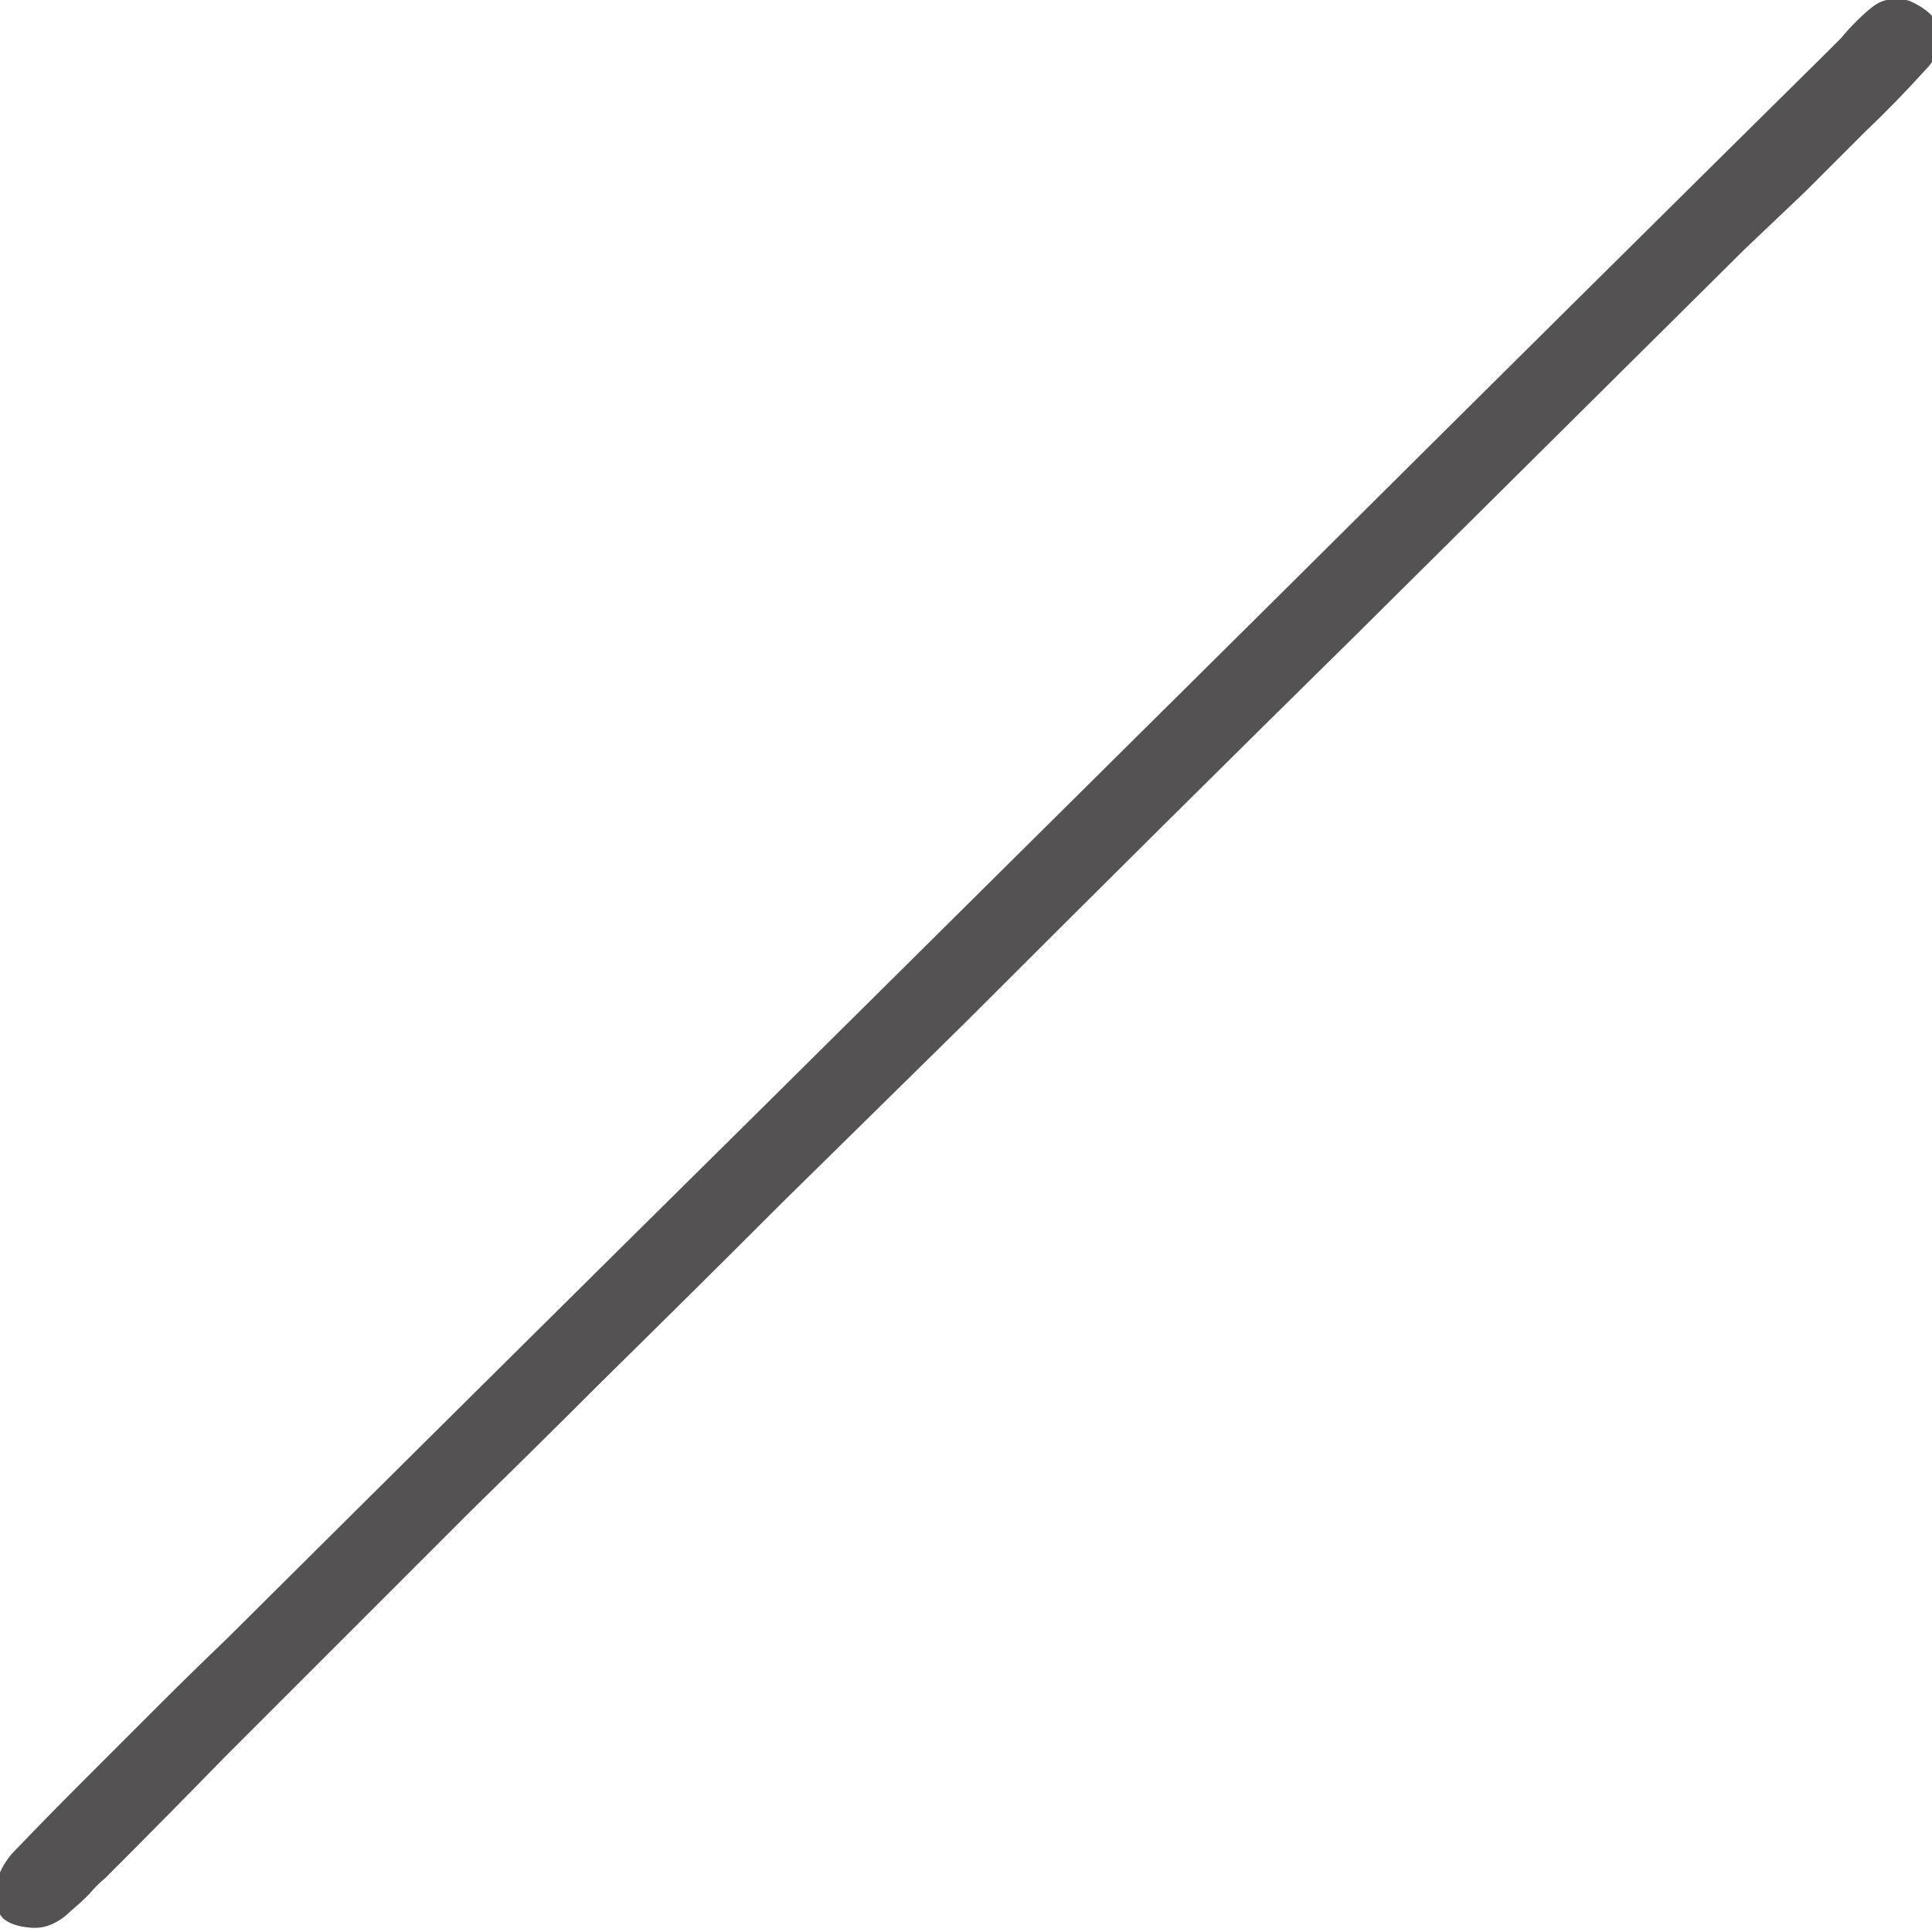 <svg xmlns="http://www.w3.org/2000/svg" height="64" width="64">
  <defs />
  <g>
    <path d="M62.7 -0.05 Q62.75 -0.05 62.8 -0.05 L62.85 -0.05 Q62.95 -0.05 63.1 0 63.2 0 63.3 0.05 63.85 0.3 64.1 0.65 64.3 1.05 64.25 1.5 64.15 1.95 63.75 2.35 62.8 3.4 61.8 4.35 60.8 5.35 59.8 6.35 58.8 7.3 57.8 8.25 51.35 14.65 44.9 21.05 38.4 27.45 31.95 33.9 28.95 36.85 25.9 39.85 22.9 42.85 19.9 45.8 17.8 47.9 15.65 50 13.55 52.1 11.45 54.2 9.45 56.2 7.45 58.2 5.5 60.2 3.5 62.2 3.2 62.45 2.95 62.75 2.65 63.05 2.35 63.3 2.05 63.6 1.7 63.75 1.35 63.9 0.95 63.85 0.4 63.8 0.1 63.55 -0.15 63.25 -0.2 62.9 -0.2 62.55 -0.05 62.15 0.1 61.75 0.4 61.4 1.55 60.2 2.75 59 3.95 57.8 5.15 56.6 6.35 55.4 7.55 54.25 16.35 45.5 25.2 36.75 L42.9 19.2 Q51.75 10.4 60.6 1.65 60.75 1.5 61 1.25 61.2 1 61.5 0.7 61.75 0.45 62 0.25 62.25 0.05 62.5 0 L62.55 0 Q62.65 0 62.7 -0.05" fill="#545252" stroke="none" />
  </g>
</svg>